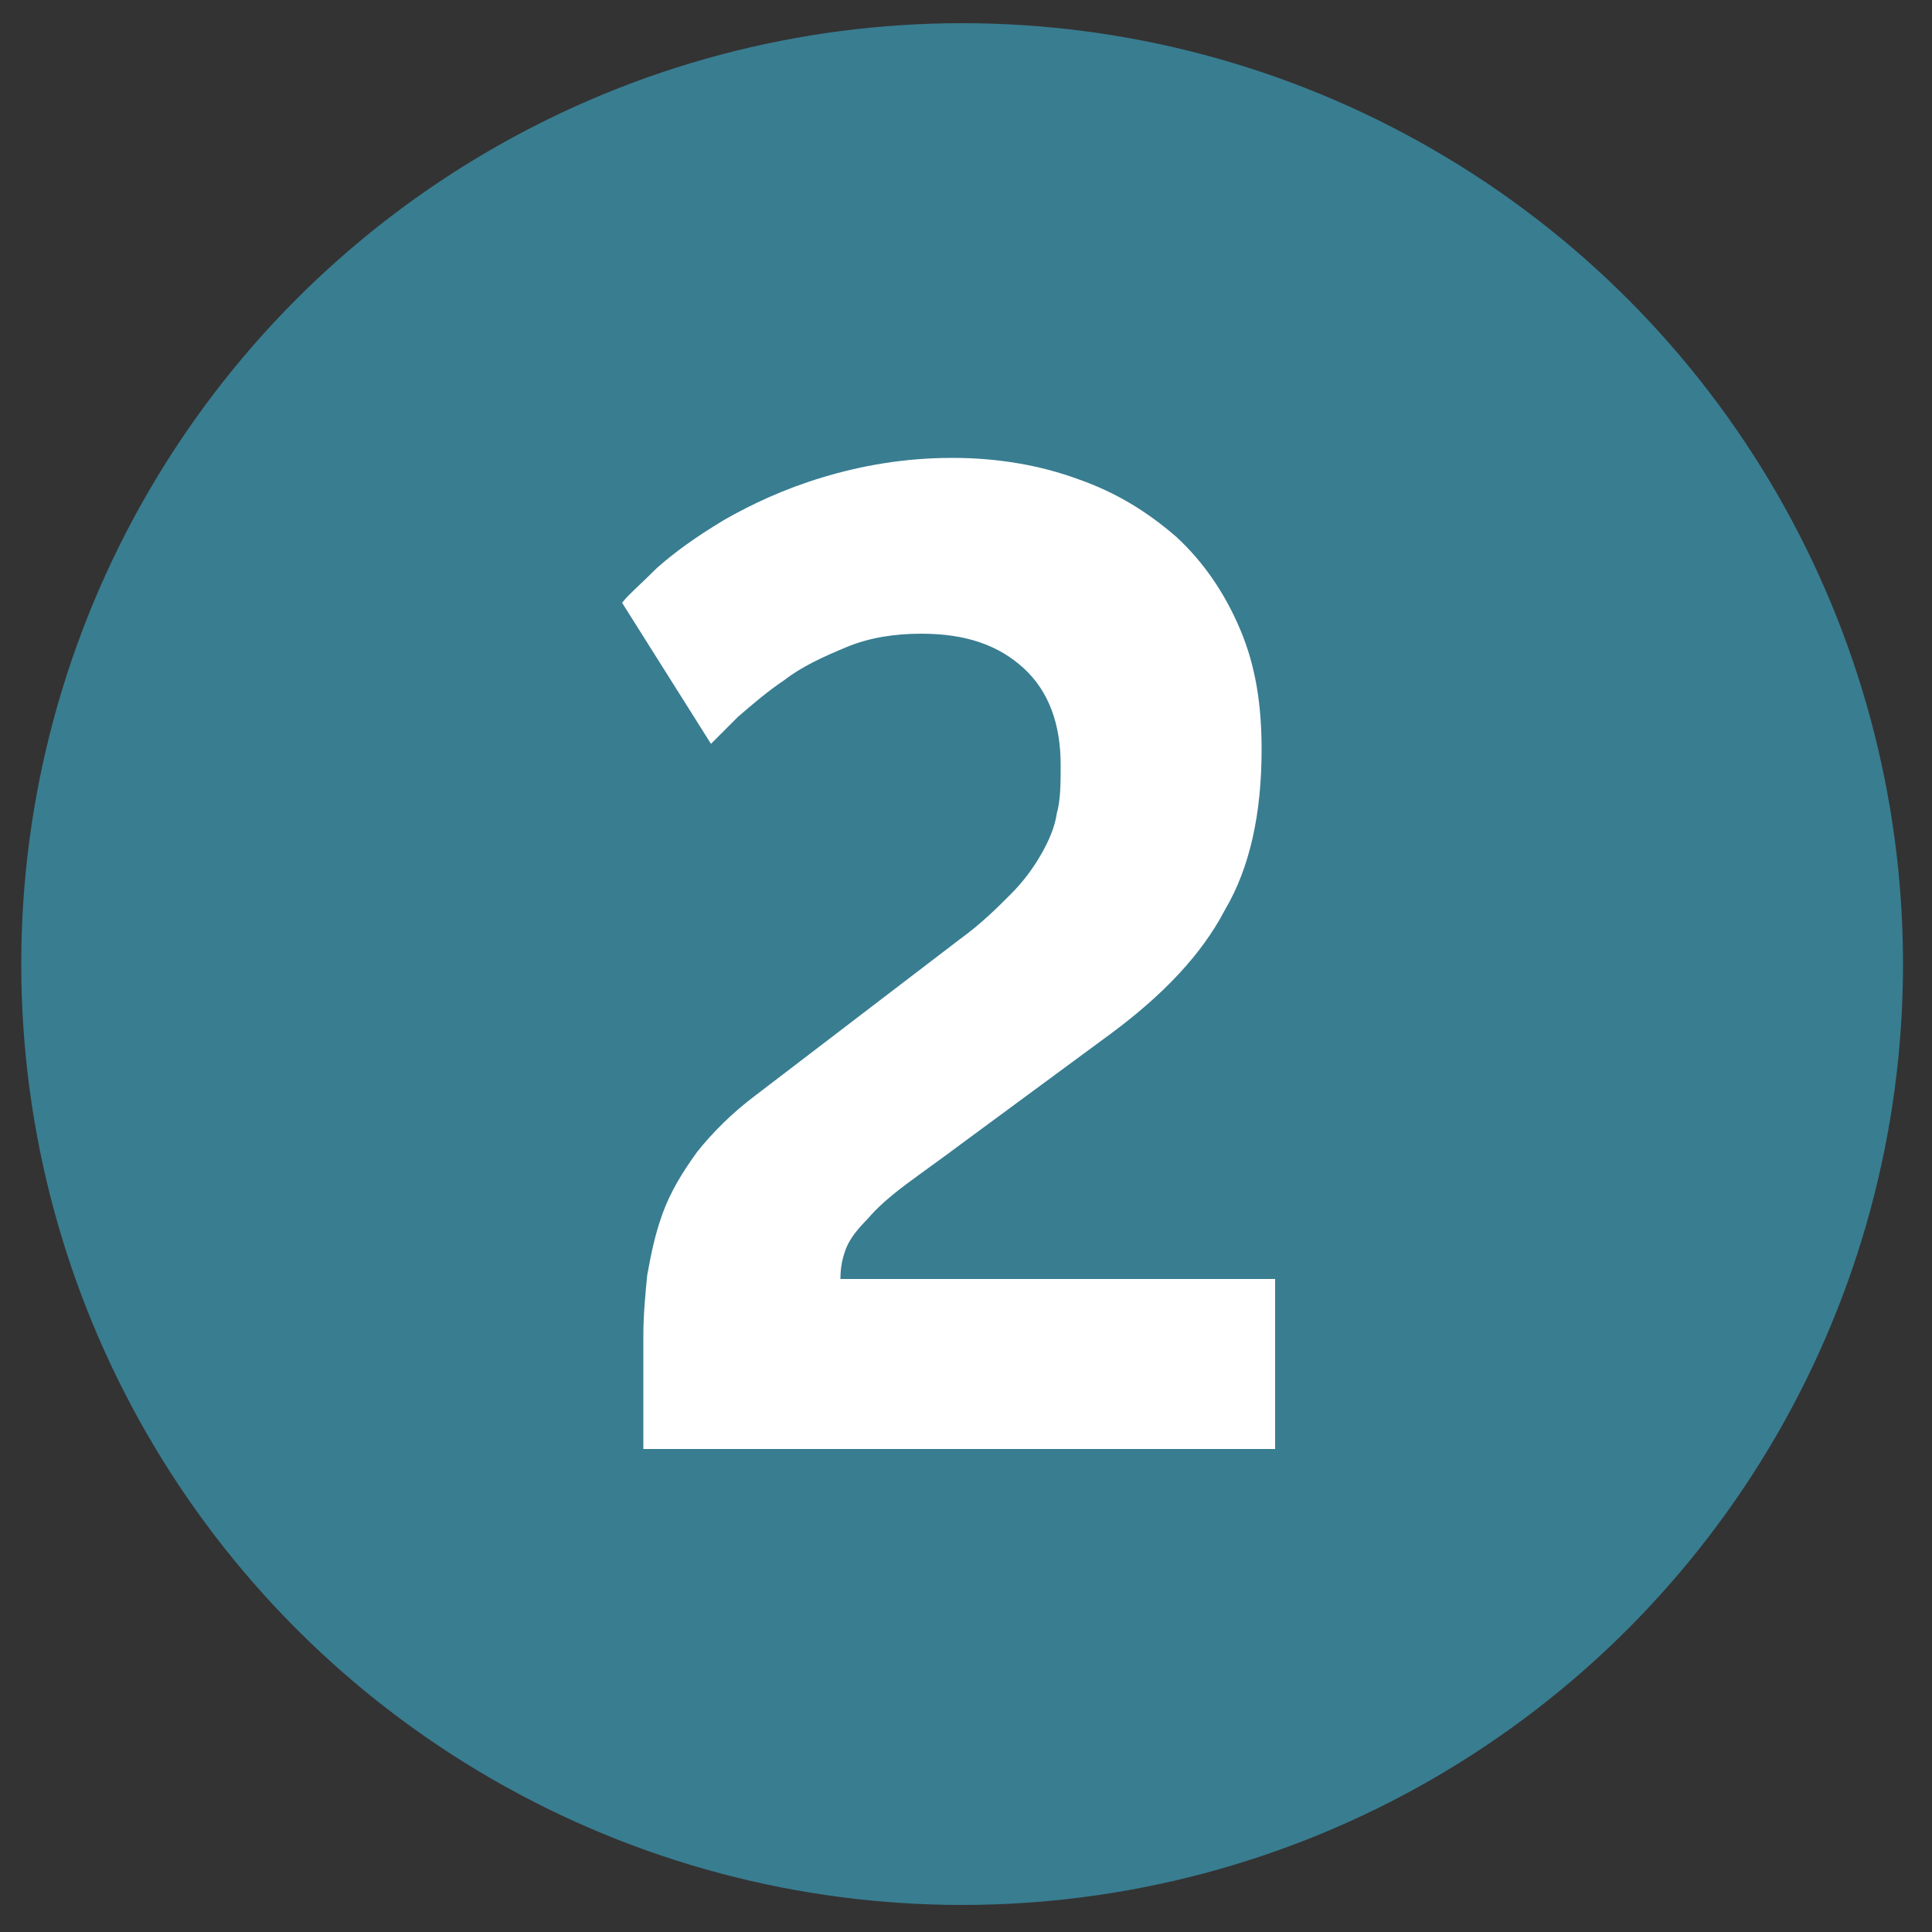 <?xml version="1.0" encoding="utf-8"?>
<!-- Generator: Adobe Illustrator 27.0.0, SVG Export Plug-In . SVG Version: 6.00 Build 0)  -->
<svg version="1.1" id="Capa_1" xmlns="http://www.w3.org/2000/svg" xmlns:xlink="http://www.w3.org/1999/xlink" x="0px" y="0px"
	 viewBox="0 0 100 100" style="enable-background:new 0 0 100 100;" xml:space="preserve">
<rect x="0" y="0" width="100" height="100" fill="#333333" stroke="none"/>
<style type="text/css">
	.st0{fill:#397D91;}
	.st1{fill:#FFFFFF;}
</style>
<circle class="st0" cx="49.8" cy="49.9" r="48.7"/>
<g>
	<path class="st1" d="M33.3,75.1v-6c0-1,0.1-2.1,0.2-3.1c0.2-1.1,0.4-2.1,0.8-3.2c0.4-1.1,1-2.1,1.8-3.2c0.8-1,1.8-2,3-2.9l10.6-8.1
		c1.1-0.8,1.9-1.6,2.6-2.3c0.7-0.7,1.2-1.4,1.6-2.1c0.4-0.7,0.7-1.4,0.8-2.1c0.2-0.7,0.2-1.6,0.2-2.5c0-2.1-0.6-3.8-1.9-5
		c-1.3-1.2-3-1.8-5.3-1.8c-1.4,0-2.7,0.2-3.9,0.7c-1.2,0.5-2.3,1-3.2,1.7c-0.9,0.6-1.7,1.3-2.4,1.9c-0.6,0.6-1.1,1.1-1.4,1.4
		l-4.6-7.3c0.3-0.4,0.9-0.9,1.8-1.8c0.9-0.8,2-1.6,3.5-2.5c1.4-0.8,3.1-1.6,5.1-2.2c2-0.6,4.2-1,6.7-1c2.4,0,4.6,0.4,6.5,1.1
		c2,0.7,3.6,1.7,5.1,3c1.4,1.3,2.5,2.9,3.3,4.8c0.8,1.9,1.1,3.9,1.1,6.2c0,3.3-0.6,6.1-1.9,8.3c-1.2,2.3-3.2,4.4-5.9,6.4l-7.6,5.6
		c-1.2,0.9-2.2,1.6-3,2.2c-0.8,0.6-1.5,1.2-2,1.8c-0.5,0.5-0.9,1-1.1,1.5c-0.2,0.5-0.3,1-0.3,1.6h22.5v8.8H33.3z"/>
</g>
</svg>
